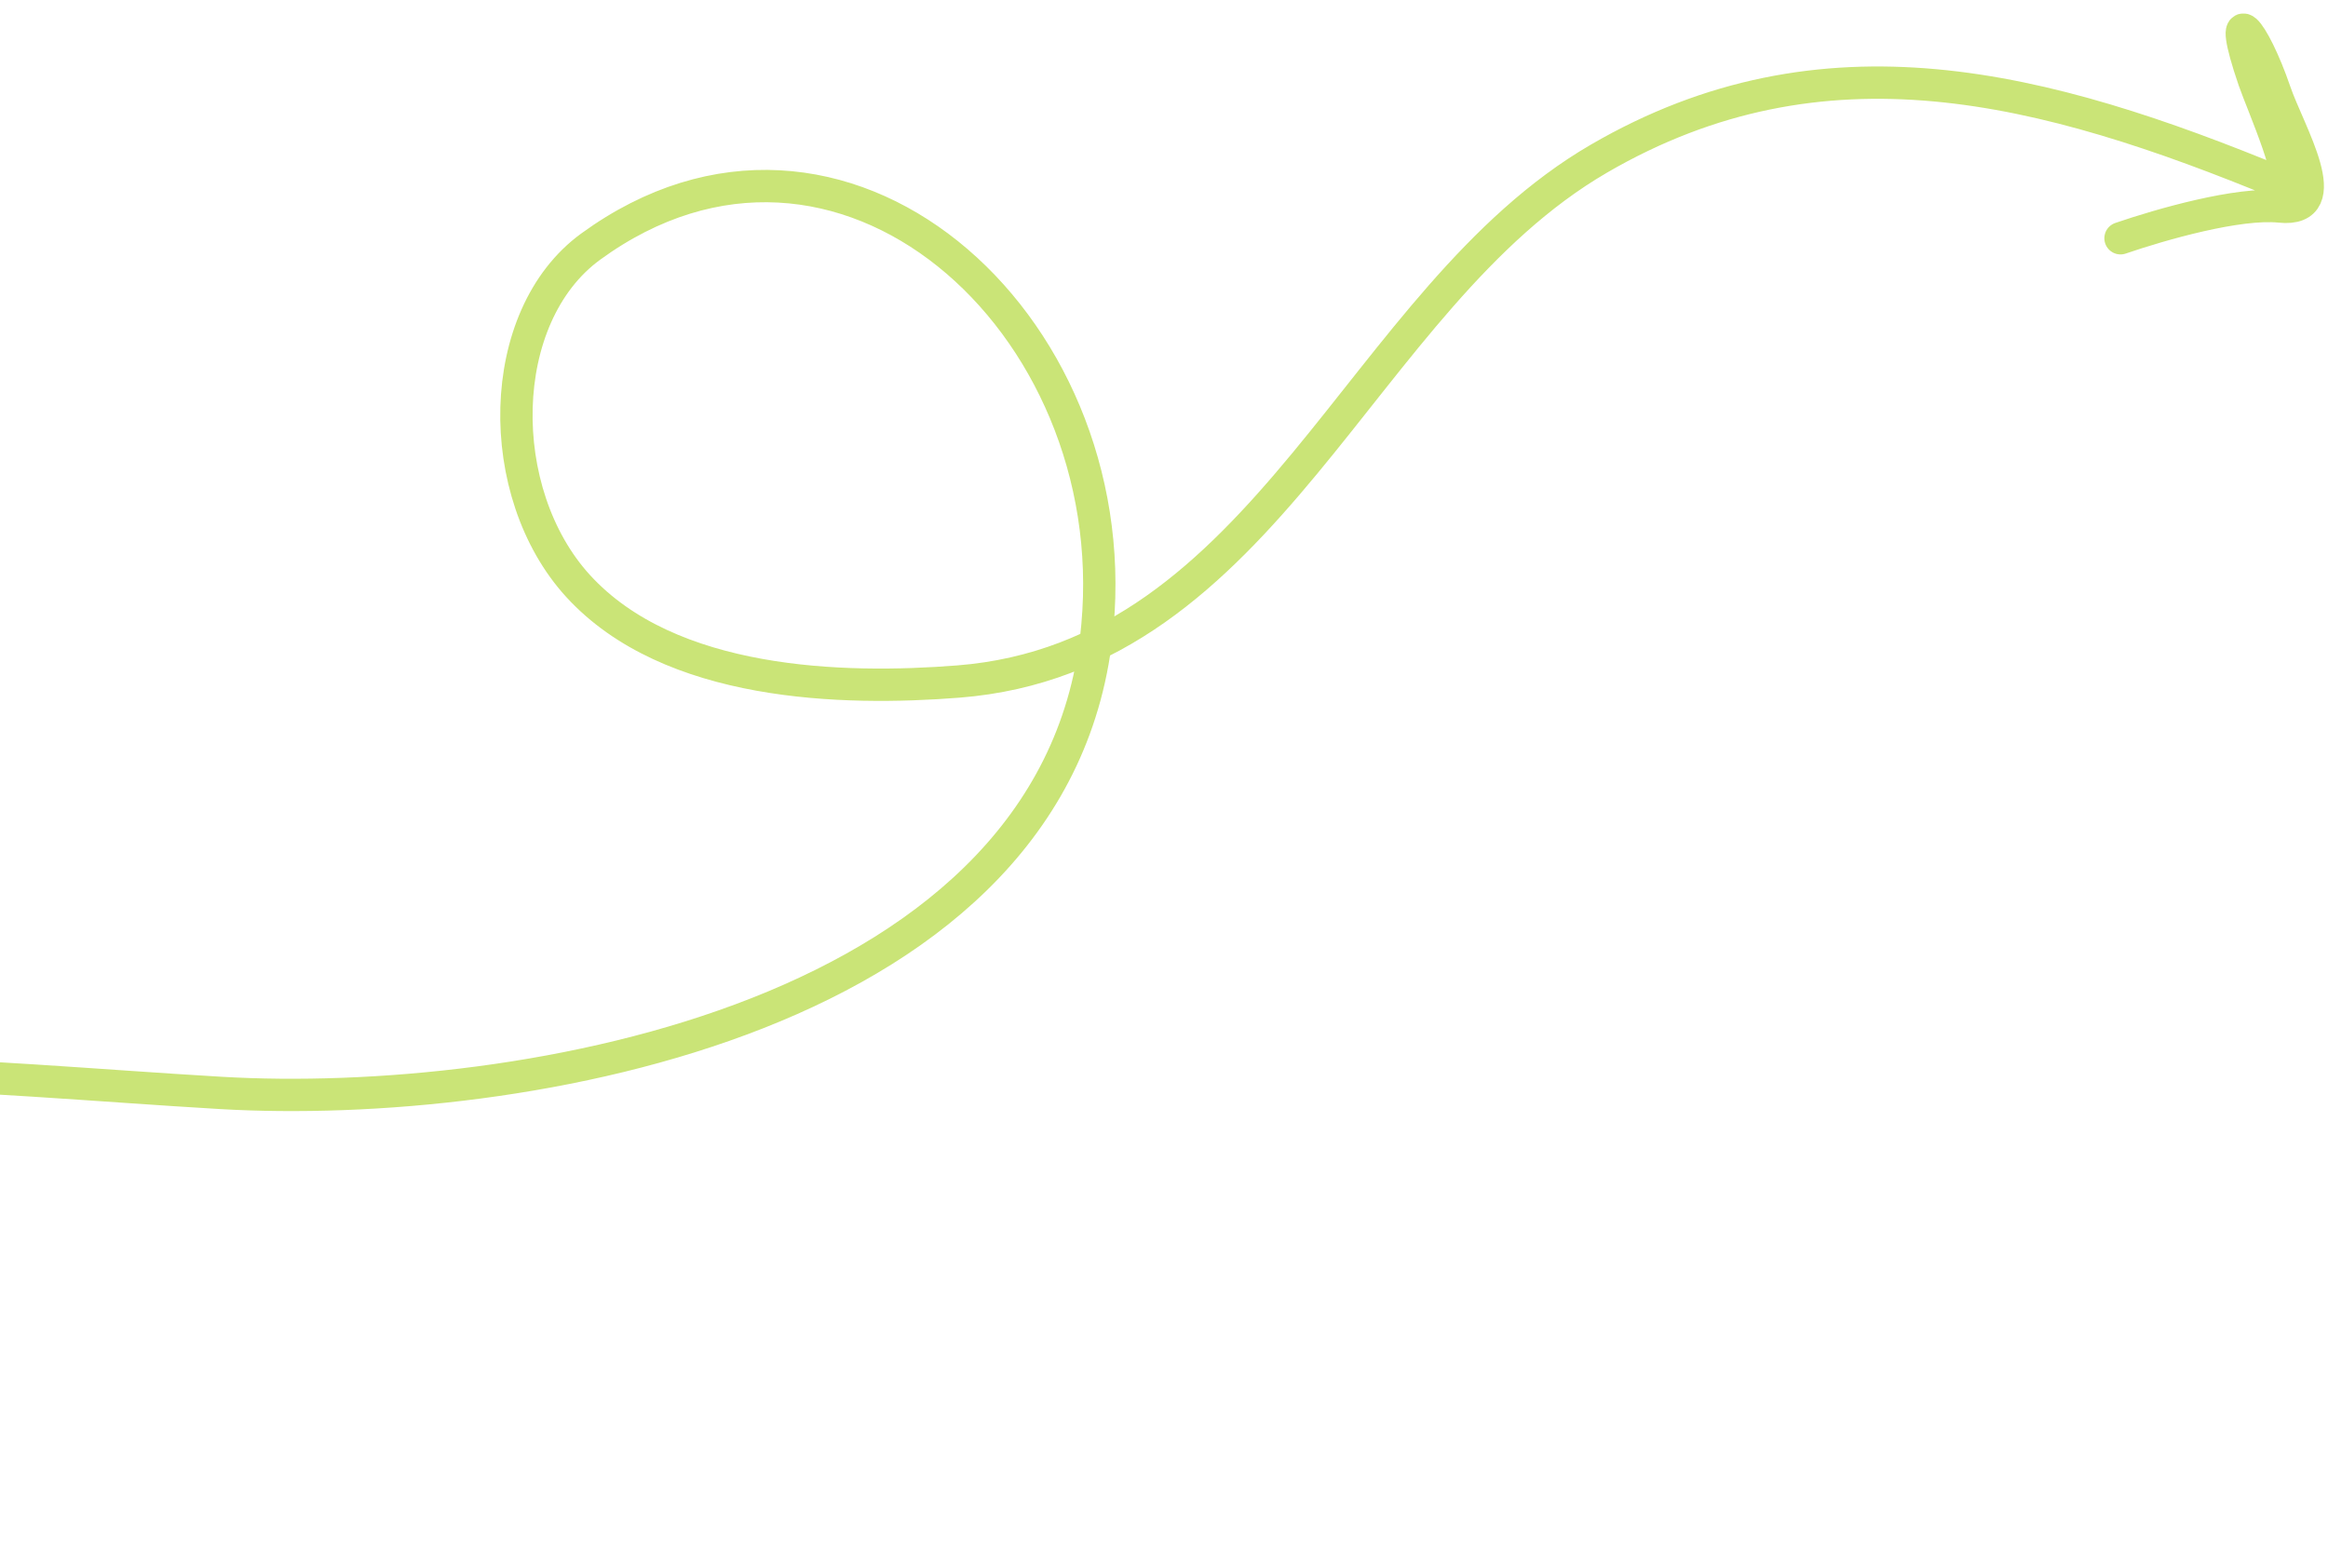 <svg width="144" height="97" viewBox="0 0 144 97" fill="none" xmlns="http://www.w3.org/2000/svg">
<path d="M-65.68 95.979C-57.202 81.133 -49.164 73.326 -33.334 68.76C-19.038 64.636 -1.233 66.739 13.673 67.61C32.128 68.689 65.681 62.988 67.883 38.704C69.593 19.848 51.952 4.035 36.541 15.253C30.6 19.578 30.5 30.493 35.754 36.245C41.429 42.457 52.134 42.725 59.281 42.161C78.475 40.647 84.02 18.469 98.898 9.817C112.797 1.734 126.386 5.285 141.079 11.348C142.338 11.867 139.907 6.379 139.423 4.964C137.648 -0.223 139.38 1.756 140.722 5.678C141.585 8.2 144.629 13.15 141.041 12.777C138.452 12.508 133.674 13.881 131.166 14.739" stroke="#CAE477" stroke-width="2" stroke-linecap="round"/>
</svg>
